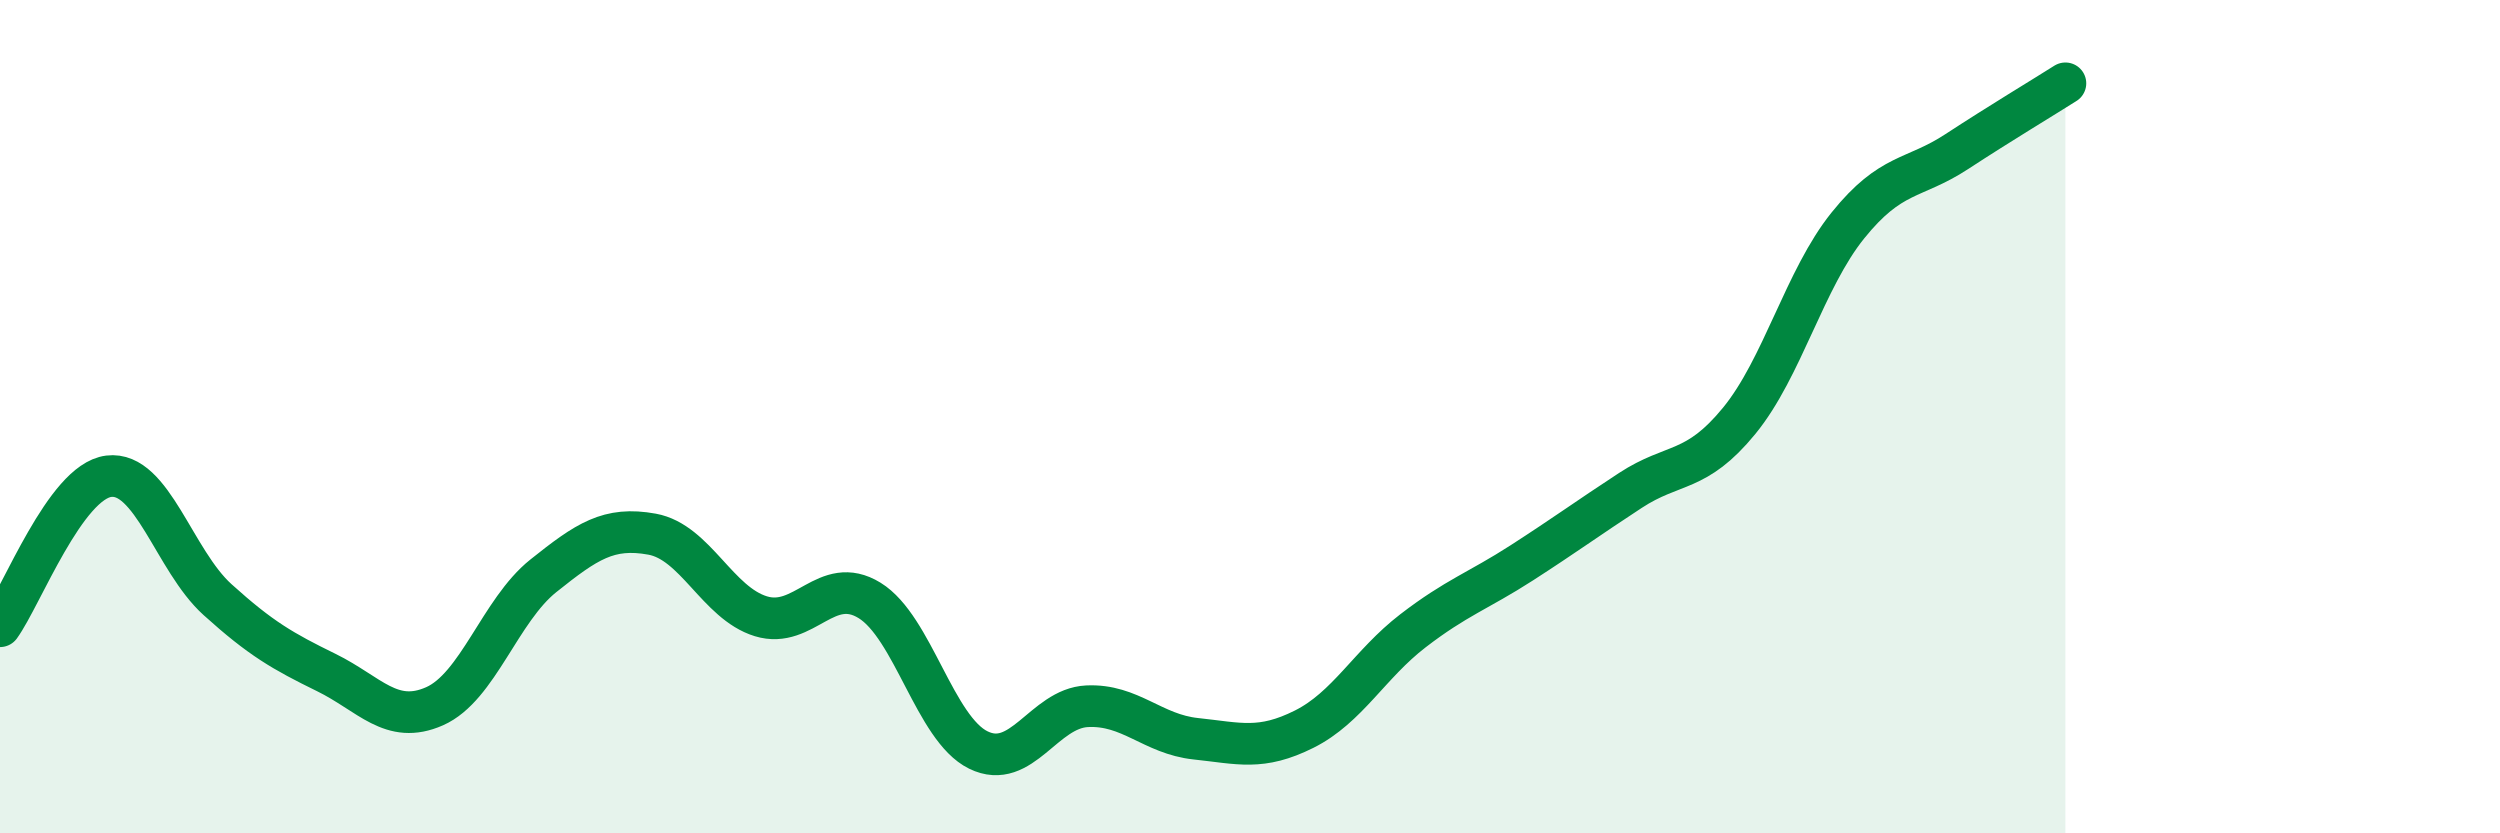 
    <svg width="60" height="20" viewBox="0 0 60 20" xmlns="http://www.w3.org/2000/svg">
      <path
        d="M 0,15.03 C 0.52,14.31 1.57,11.56 2.61,11.43 C 3.65,11.3 4.18,13.45 5.22,14.39 C 6.26,15.33 6.79,15.63 7.83,16.14 C 8.87,16.65 9.39,17.41 10.43,16.95 C 11.47,16.49 12,14.65 13.04,13.82 C 14.08,12.99 14.61,12.63 15.65,12.82 C 16.69,13.01 17.22,14.47 18.26,14.79 C 19.3,15.11 19.83,13.77 20.87,14.41 C 21.91,15.05 22.44,17.49 23.48,18 C 24.52,18.51 25.05,17 26.09,16.95 C 27.13,16.9 27.66,17.62 28.7,17.73 C 29.74,17.84 30.26,18.02 31.3,17.5 C 32.34,16.98 32.87,15.94 33.91,15.14 C 34.95,14.34 35.48,14.18 36.52,13.51 C 37.56,12.84 38.09,12.45 39.13,11.77 C 40.17,11.09 40.7,11.37 41.74,10.1 C 42.78,8.83 43.31,6.7 44.35,5.41 C 45.39,4.12 45.92,4.32 46.96,3.64 C 48,2.96 49.05,2.33 49.57,2L49.57 20L0 20Z"
        fill="#008740"
        opacity="0.1"
        stroke-linecap="round"
        stroke-linejoin="round"
      />
      <path
        d="M 0,15.03 C 0.52,14.31 1.57,11.56 2.61,11.43 C 3.65,11.3 4.18,13.45 5.22,14.39 C 6.26,15.33 6.79,15.63 7.83,16.14 C 8.87,16.65 9.39,17.41 10.43,16.95 C 11.47,16.49 12,14.65 13.04,13.82 C 14.08,12.99 14.61,12.63 15.65,12.82 C 16.69,13.01 17.22,14.47 18.26,14.79 C 19.3,15.11 19.83,13.77 20.87,14.41 C 21.91,15.05 22.44,17.49 23.48,18 C 24.52,18.51 25.05,17 26.09,16.95 C 27.13,16.9 27.66,17.62 28.7,17.73 C 29.74,17.84 30.26,18.02 31.3,17.5 C 32.34,16.98 32.87,15.94 33.91,15.14 C 34.95,14.34 35.48,14.18 36.52,13.51 C 37.56,12.84 38.09,12.45 39.13,11.77 C 40.17,11.09 40.7,11.37 41.74,10.1 C 42.78,8.83 43.31,6.7 44.35,5.41 C 45.39,4.12 45.92,4.32 46.96,3.64 C 48,2.96 49.05,2.33 49.57,2"
        stroke="#008740"
        stroke-width="1"
        fill="none"
        stroke-linecap="round"
        stroke-linejoin="round"
      />
    </svg>
  